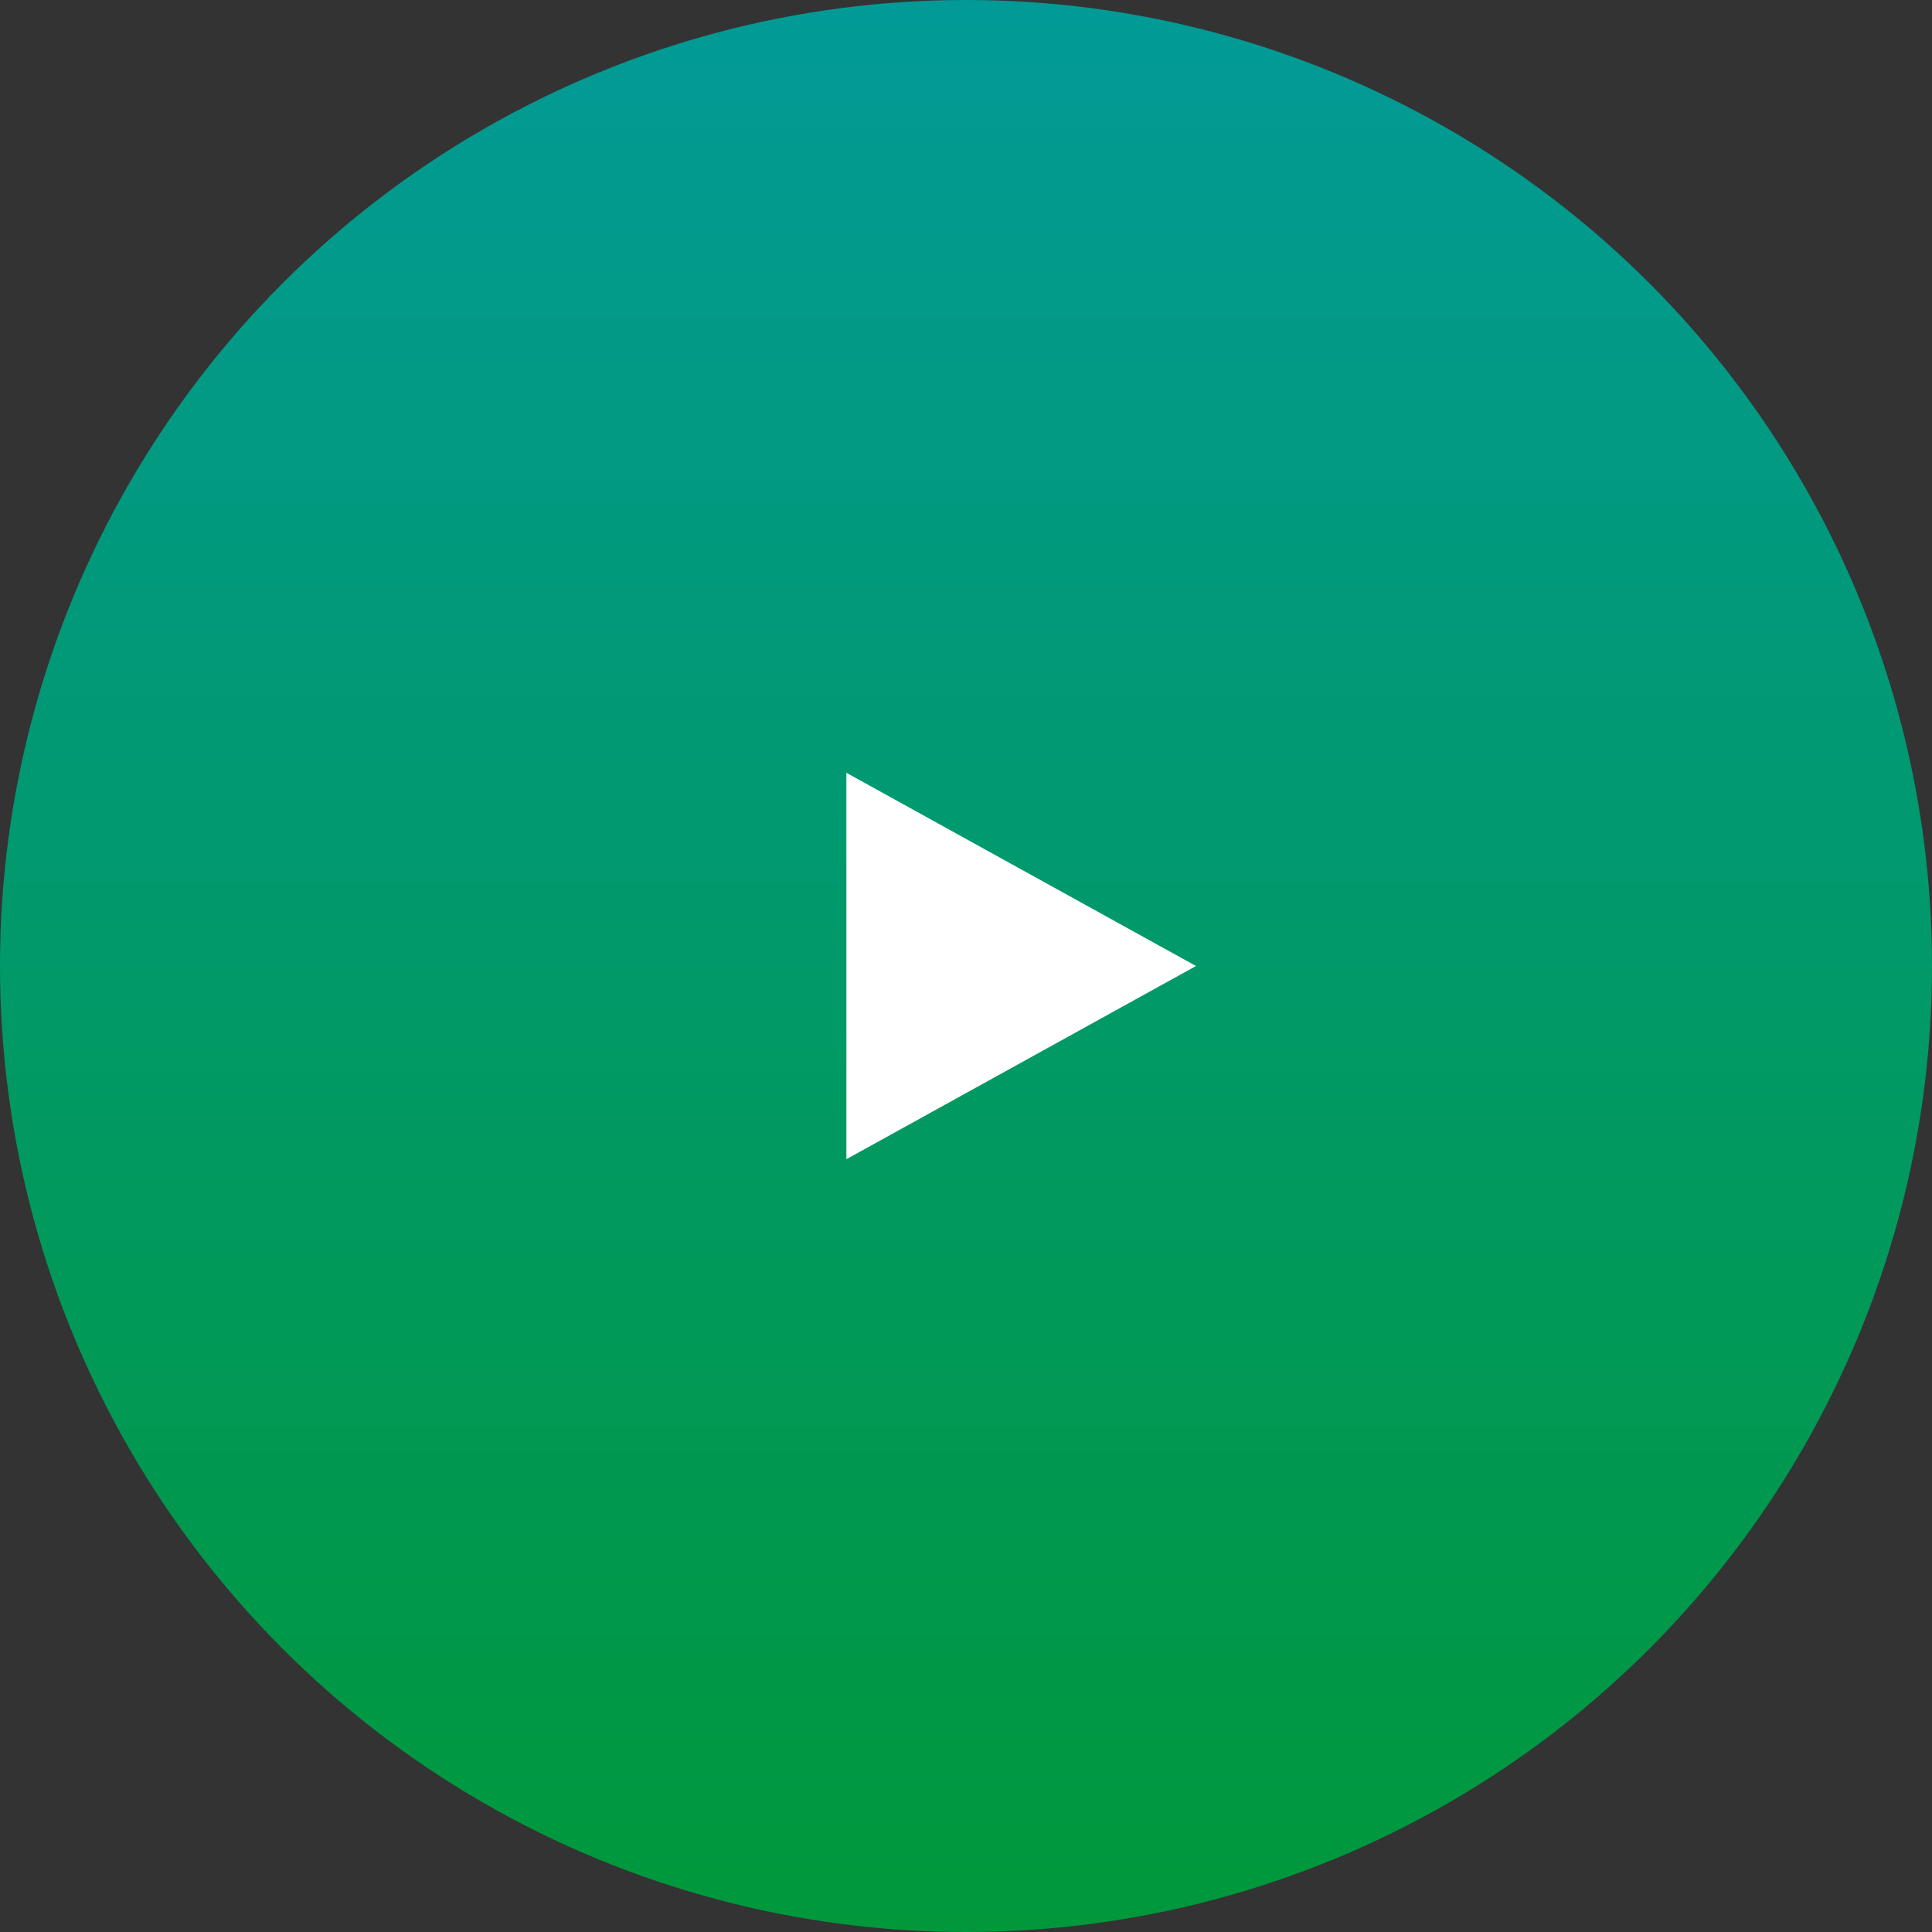 <?xml version="1.0" encoding="UTF-8"?>
<svg xmlns="http://www.w3.org/2000/svg" xmlns:xlink="http://www.w3.org/1999/xlink" id="Groupe_7772" data-name="Groupe 7772" width="210" height="210" viewBox="0 0 210 210">
  <rect x="0" y="0" width="210" height="210" fill="#333333" stroke="none"/>
  <defs>
    <linearGradient id="linear-gradient" x1="0.5" x2="0.5" y2="1" gradientUnits="objectBoundingBox">
      <stop offset="0" stop-color="#029a97"></stop>
      <stop offset="1" stop-color="#00983a"></stop>
    </linearGradient>
  </defs>
  <circle id="Ellipse_19" data-name="Ellipse 19" cx="105" cy="105" r="105" fill="url(#linear-gradient)"></circle>
  <path id="Polygone_2" data-name="Polygone 2" d="M21,0,42,38H0Z" transform="translate(130 84) rotate(90)" fill="#fff"></path>
</svg>
